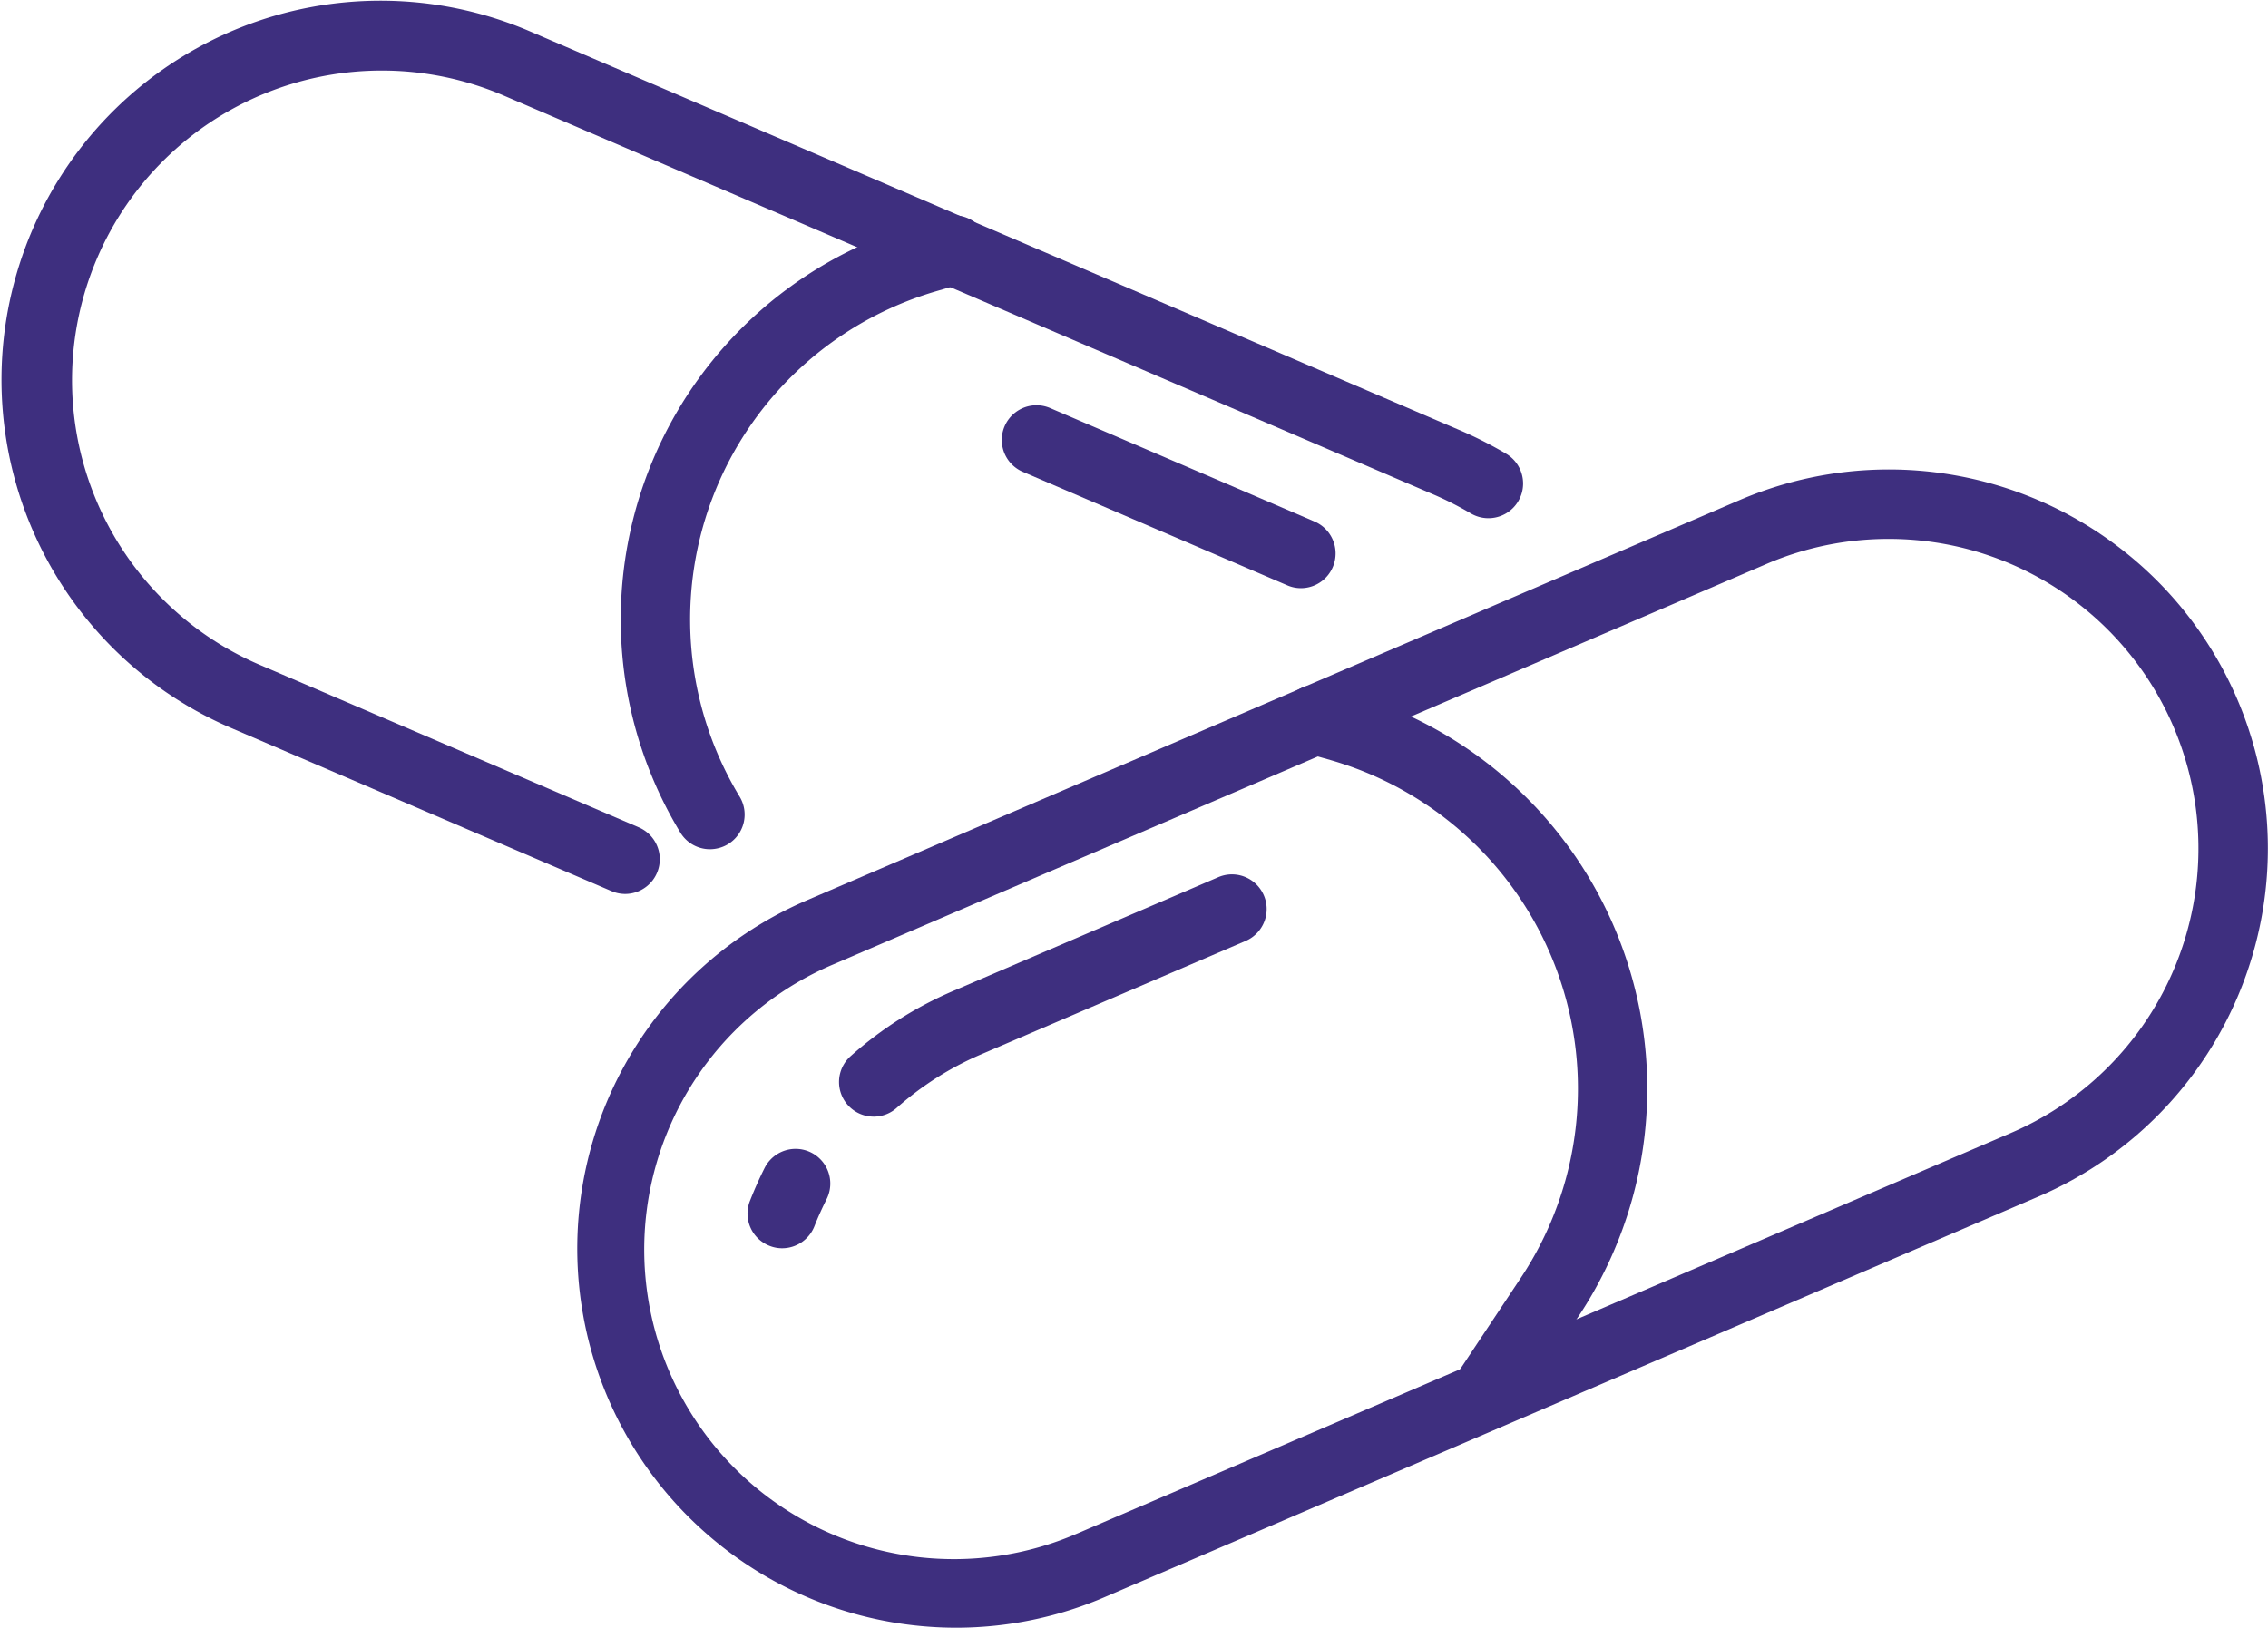 <?xml version="1.0" encoding="UTF-8"?> <svg xmlns="http://www.w3.org/2000/svg" id="Calque_1" data-name="Calque 1" width="25.964mm" height="18.639mm" viewBox="0 0 73.598 52.836"><defs><style>.cls-1{fill:#3e2f7f;}</style></defs><title>icon-medicaments</title><g id="Groupe_386" data-name="Groupe 386"><g id="Groupe_384" data-name="Groupe 384"><path id="Tracé_411" data-name="Tracé 411" class="cls-1" d="M256.978,706.979a12.305,12.305,0,0,1-4.852-23.612l30.262-12.988a12.3,12.3,0,1,1,9.7,22.607h0l-.442-1.033.442,1.033-30.262,12.984A12.22,12.22,0,0,1,256.978,706.979Zm30.246-35.343a10.018,10.018,0,0,0-3.952.811l-30.258,12.988a10.049,10.049,0,1,0,7.867,18.494l.059-.025,30.258-12.984a10.049,10.049,0,0,0-3.975-19.284Z" transform="translate(-225.943 -654.143)"></path><path id="Tracé_412" data-name="Tracé 412" class="cls-1" d="M254.296,690.389a1.124,1.124,0,0,1-.749-1.964,12.193,12.193,0,0,1,3.33-2.116l8.59-3.688a1.126,1.126,0,1,1,.908,2.061l-.019.008-8.59,3.684a10.092,10.092,0,0,0-2.725,1.731A1.119,1.119,0,0,1,254.296,690.389Z" transform="translate(-225.943 -654.143)"></path><path id="Tracé_413" data-name="Tracé 413" class="cls-1" d="M251.327,694.662a1.1,1.1,0,0,1-.411-.078,1.124,1.124,0,0,1-.639-1.456l.002-.004c.144-.369.307-.734.485-1.087a1.126,1.126,0,0,1,2.007,1.021c-.144.287-.28.586-.4.889A1.127,1.127,0,0,1,251.327,694.662Z" transform="translate(-225.943 -654.143)"></path><path id="Tracé_414" data-name="Tracé 414" class="cls-1" d="M274.092,700.589a1.107,1.107,0,0,1-.621-.186,1.125,1.125,0,0,1-.314-1.56l0-0,2.139-3.222a11.1,11.1,0,0,0-6.184-16.808l-.819-.233a1.127,1.127,0,0,1,.621-2.166l.819.237a13.35,13.35,0,0,1,7.437,20.216l-2.139,3.222A1.124,1.124,0,0,1,274.092,700.589Z" transform="translate(-225.943 -654.143)"></path></g><g id="Groupe_385" data-name="Groupe 385"><path id="Tracé_415" data-name="Tracé 415" class="cls-1" d="M246.226,683.161a1.132,1.132,0,0,1-.442-.093l-12.386-5.314a12.302,12.302,0,0,1,9.7-22.611h0l30.262,12.984a13.226,13.226,0,0,1,1.46.745,1.125,1.125,0,1,1-1.153,1.933,10.808,10.808,0,0,0-1.2-.609l-30.255-12.984a10.052,10.052,0,0,0-7.93,18.473l12.39,5.314a1.127,1.127,0,0,1-.446,2.162Z" transform="translate(-225.943 -654.143)"></path><path id="Tracé_416" data-name="Tracé 416" class="cls-1" d="M268.157,673.235a1.118,1.118,0,0,1-.443-.093l-8.59-3.688a1.126,1.126,0,0,1,.889-2.069l8.59,3.688a1.127,1.127,0,0,1-.446,2.162Z" transform="translate(-225.943 -654.143)"></path><path id="Tracé_417" data-name="Tracé 417" class="cls-1" d="M248.982,681.709a1.122,1.122,0,0,1-.963-.543,13.347,13.347,0,0,1,7.728-19.746l.819-.237a1.125,1.125,0,0,1,.67,2.148l-.049.014-.815.237a11.1,11.1,0,0,0-6.428,16.42,1.125,1.125,0,0,1-.38,1.545l-0,0A1.14,1.14,0,0,1,248.982,681.709Z" transform="translate(-225.943 -654.143)"></path></g></g></svg> 
